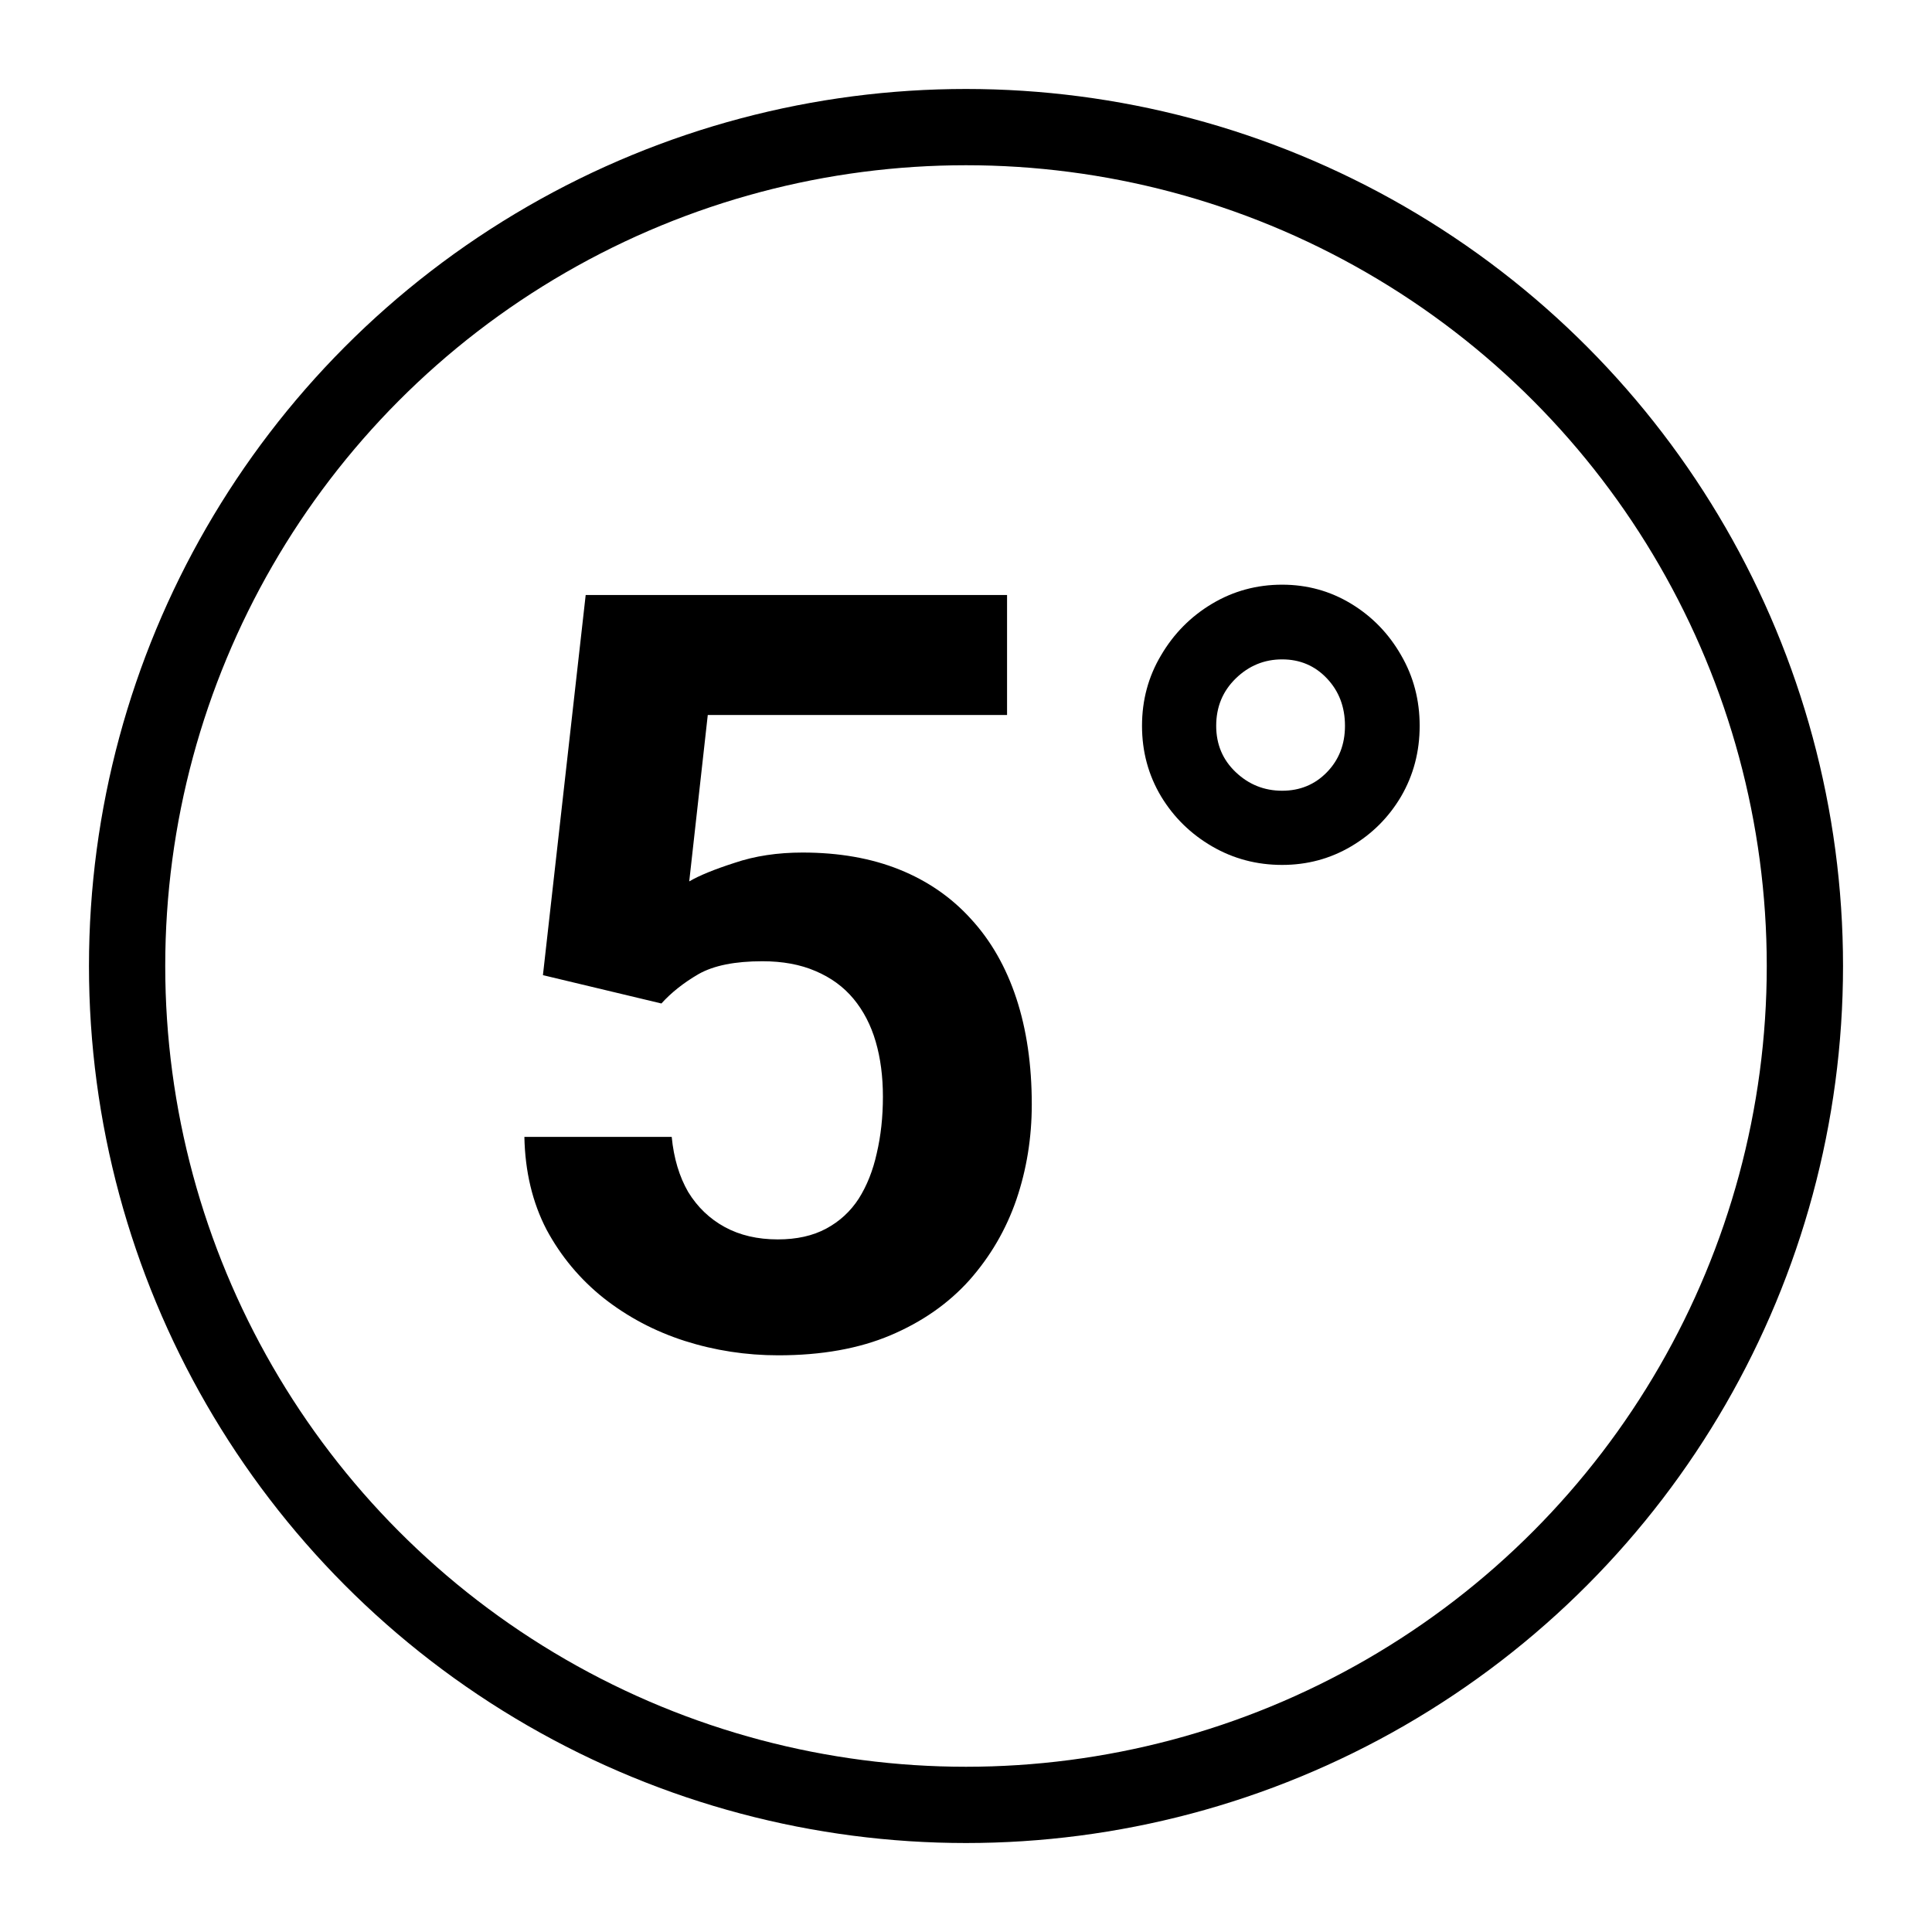 <svg xmlns="http://www.w3.org/2000/svg" width="152" height="152" viewBox="0 0 152 152" fill="none"><path d="M52.036 78.949L42.715 76.72L46.079 46.81H79.23V56.253H55.684L54.225 69.344C55.008 68.884 56.197 68.398 57.791 67.885C59.385 67.344 61.168 67.074 63.141 67.074C66.005 67.074 68.544 67.52 70.76 68.412C72.975 69.303 74.853 70.6 76.393 72.302C77.96 74.004 79.149 76.085 79.96 78.543C80.77 81.002 81.175 83.785 81.175 86.892C81.175 89.513 80.77 92.012 79.96 94.39C79.149 96.74 77.92 98.848 76.272 100.712C74.623 102.549 72.556 103.995 70.071 105.048C67.585 106.102 64.64 106.629 61.236 106.629C58.696 106.629 56.237 106.251 53.86 105.494C51.509 104.738 49.388 103.616 47.497 102.13C45.633 100.644 44.133 98.848 42.998 96.74C41.891 94.606 41.31 92.174 41.256 89.445H52.847C53.009 91.12 53.441 92.566 54.144 93.782C54.873 94.971 55.832 95.889 57.021 96.538C58.21 97.186 59.601 97.51 61.195 97.51C62.681 97.51 63.951 97.227 65.005 96.659C66.059 96.092 66.91 95.308 67.558 94.309C68.207 93.282 68.679 92.093 68.977 90.742C69.301 89.364 69.463 87.878 69.463 86.284C69.463 84.69 69.274 83.245 68.895 81.948C68.517 80.651 67.936 79.53 67.153 78.584C66.369 77.638 65.37 76.909 64.154 76.395C62.965 75.882 61.574 75.626 59.98 75.626C57.818 75.626 56.143 75.963 54.954 76.639C53.792 77.314 52.82 78.084 52.036 78.949Z" fill="black"></path><path d="M89.848 57.105C89.848 55.078 90.348 53.227 91.348 51.552C92.347 49.85 93.685 48.499 95.36 47.499C97.035 46.5 98.872 46 100.872 46C102.844 46 104.654 46.5 106.302 47.499C107.95 48.499 109.261 49.85 110.233 51.552C111.206 53.227 111.692 55.078 111.692 57.105C111.692 59.131 111.206 60.982 110.233 62.657C109.261 64.305 107.95 65.615 106.302 66.588C104.654 67.561 102.844 68.047 100.872 68.047C98.872 68.047 97.035 67.561 95.36 66.588C93.685 65.615 92.347 64.305 91.348 62.657C90.348 60.982 89.848 59.131 89.848 57.105ZM95.684 57.105C95.684 58.563 96.197 59.779 97.224 60.752C98.251 61.725 99.467 62.211 100.872 62.211C102.277 62.211 103.452 61.725 104.397 60.752C105.343 59.779 105.816 58.563 105.816 57.105C105.816 55.618 105.343 54.376 104.397 53.376C103.452 52.376 102.277 51.877 100.872 51.877C99.467 51.877 98.251 52.376 97.224 53.376C96.197 54.376 95.684 55.618 95.684 57.105Z" fill="black"></path><circle cx="76" cy="76" r="66" stroke="black" stroke-width="6"></circle></svg>